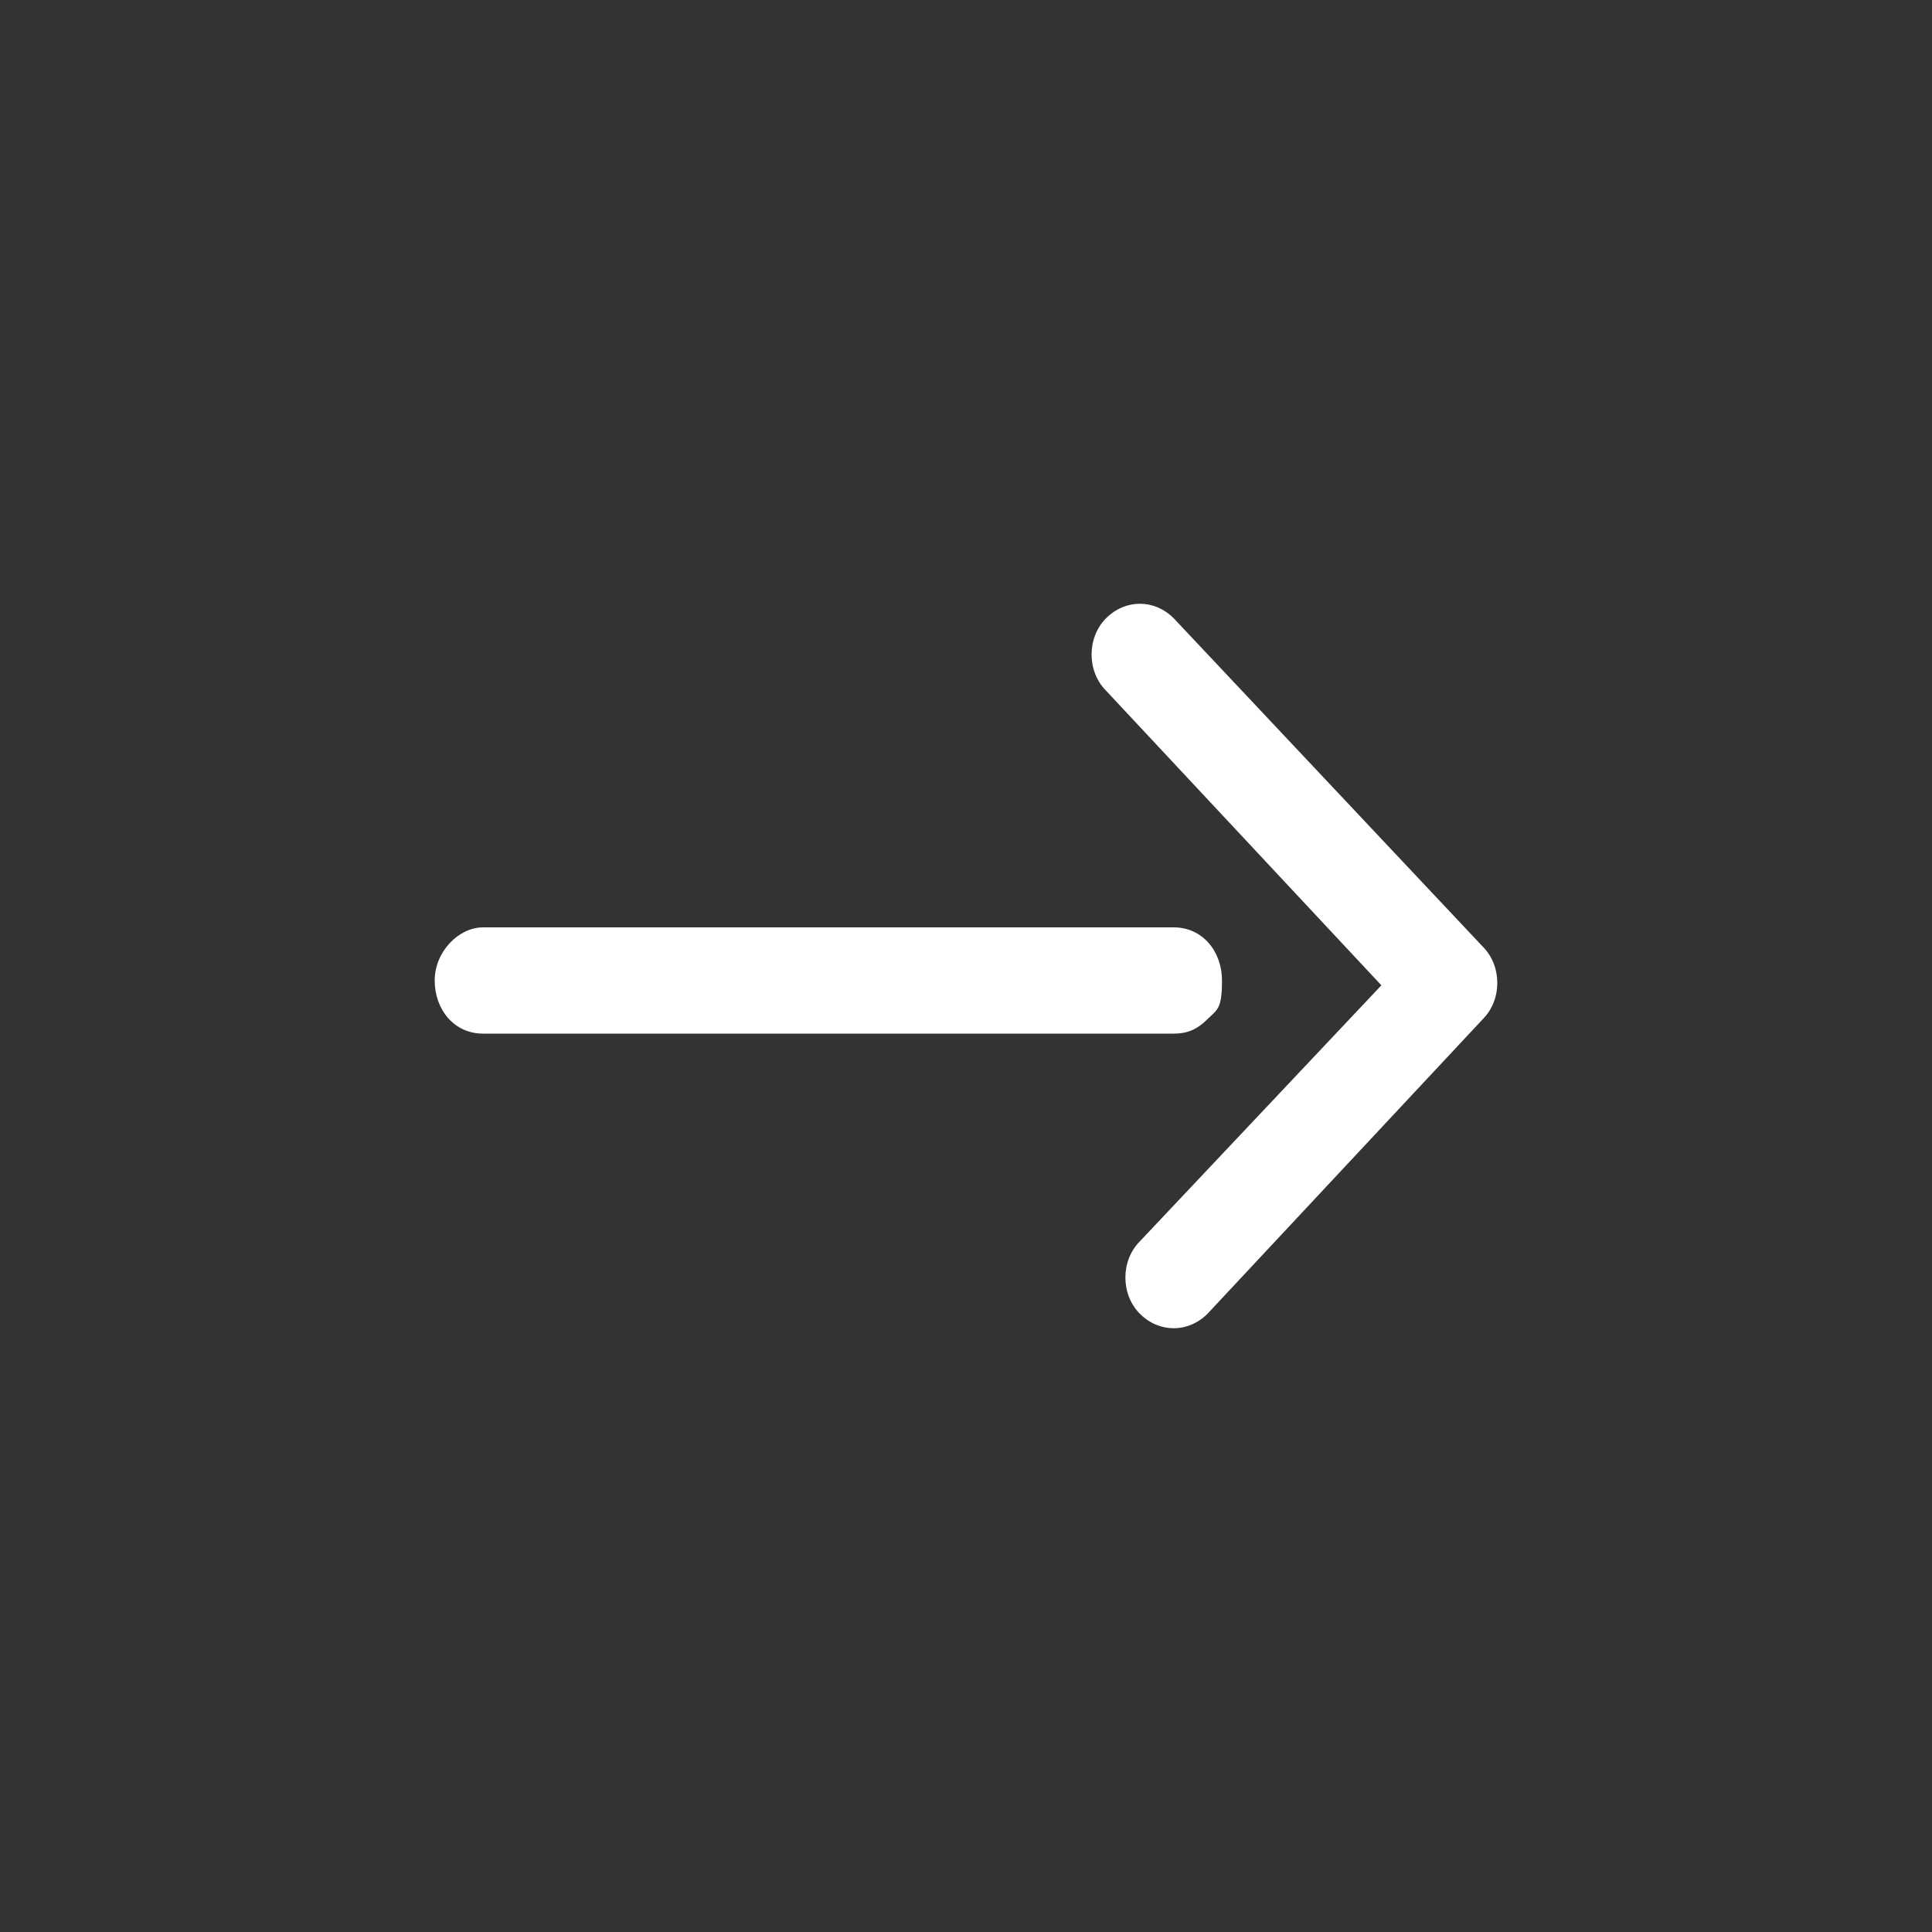 <?xml version="1.0" encoding="UTF-8"?>
<svg id="a" xmlns="http://www.w3.org/2000/svg" version="1.1" viewBox="0 0 40 40">
  <rect x="0" y="0" width="40" height="40" fill="#333333" stroke="none"/>
  <!-- Generator: Adobe Illustrator 29.4.0, SVG Export Plug-In . SVG Version: 2.1.0 Build 152)  -->
  <defs>
    <style>
      .st0 {
        fill: #fff;
      }
    </style>
  </defs>
  <path class="st0" d="M25,21.1c-.2.2-.4.3-.7.3h-14.3c-.6,0-1-.5-1-1.1s.5-1.1,1-1.1h14.3c.6,0,1,.5,1,1.1s-.1.6-.3.8Z"/>
  <path class="st0" d="M30.7,21.1l-5.7,6.1c-.4.4-1,.4-1.4,0s-.4-1.1,0-1.5l5-5.3-5.7-6.1c-.4-.4-.4-1.1,0-1.5s1-.4,1.4,0l6.4,6.8c.4.4.4,1.1,0,1.5Z"/>
</svg>